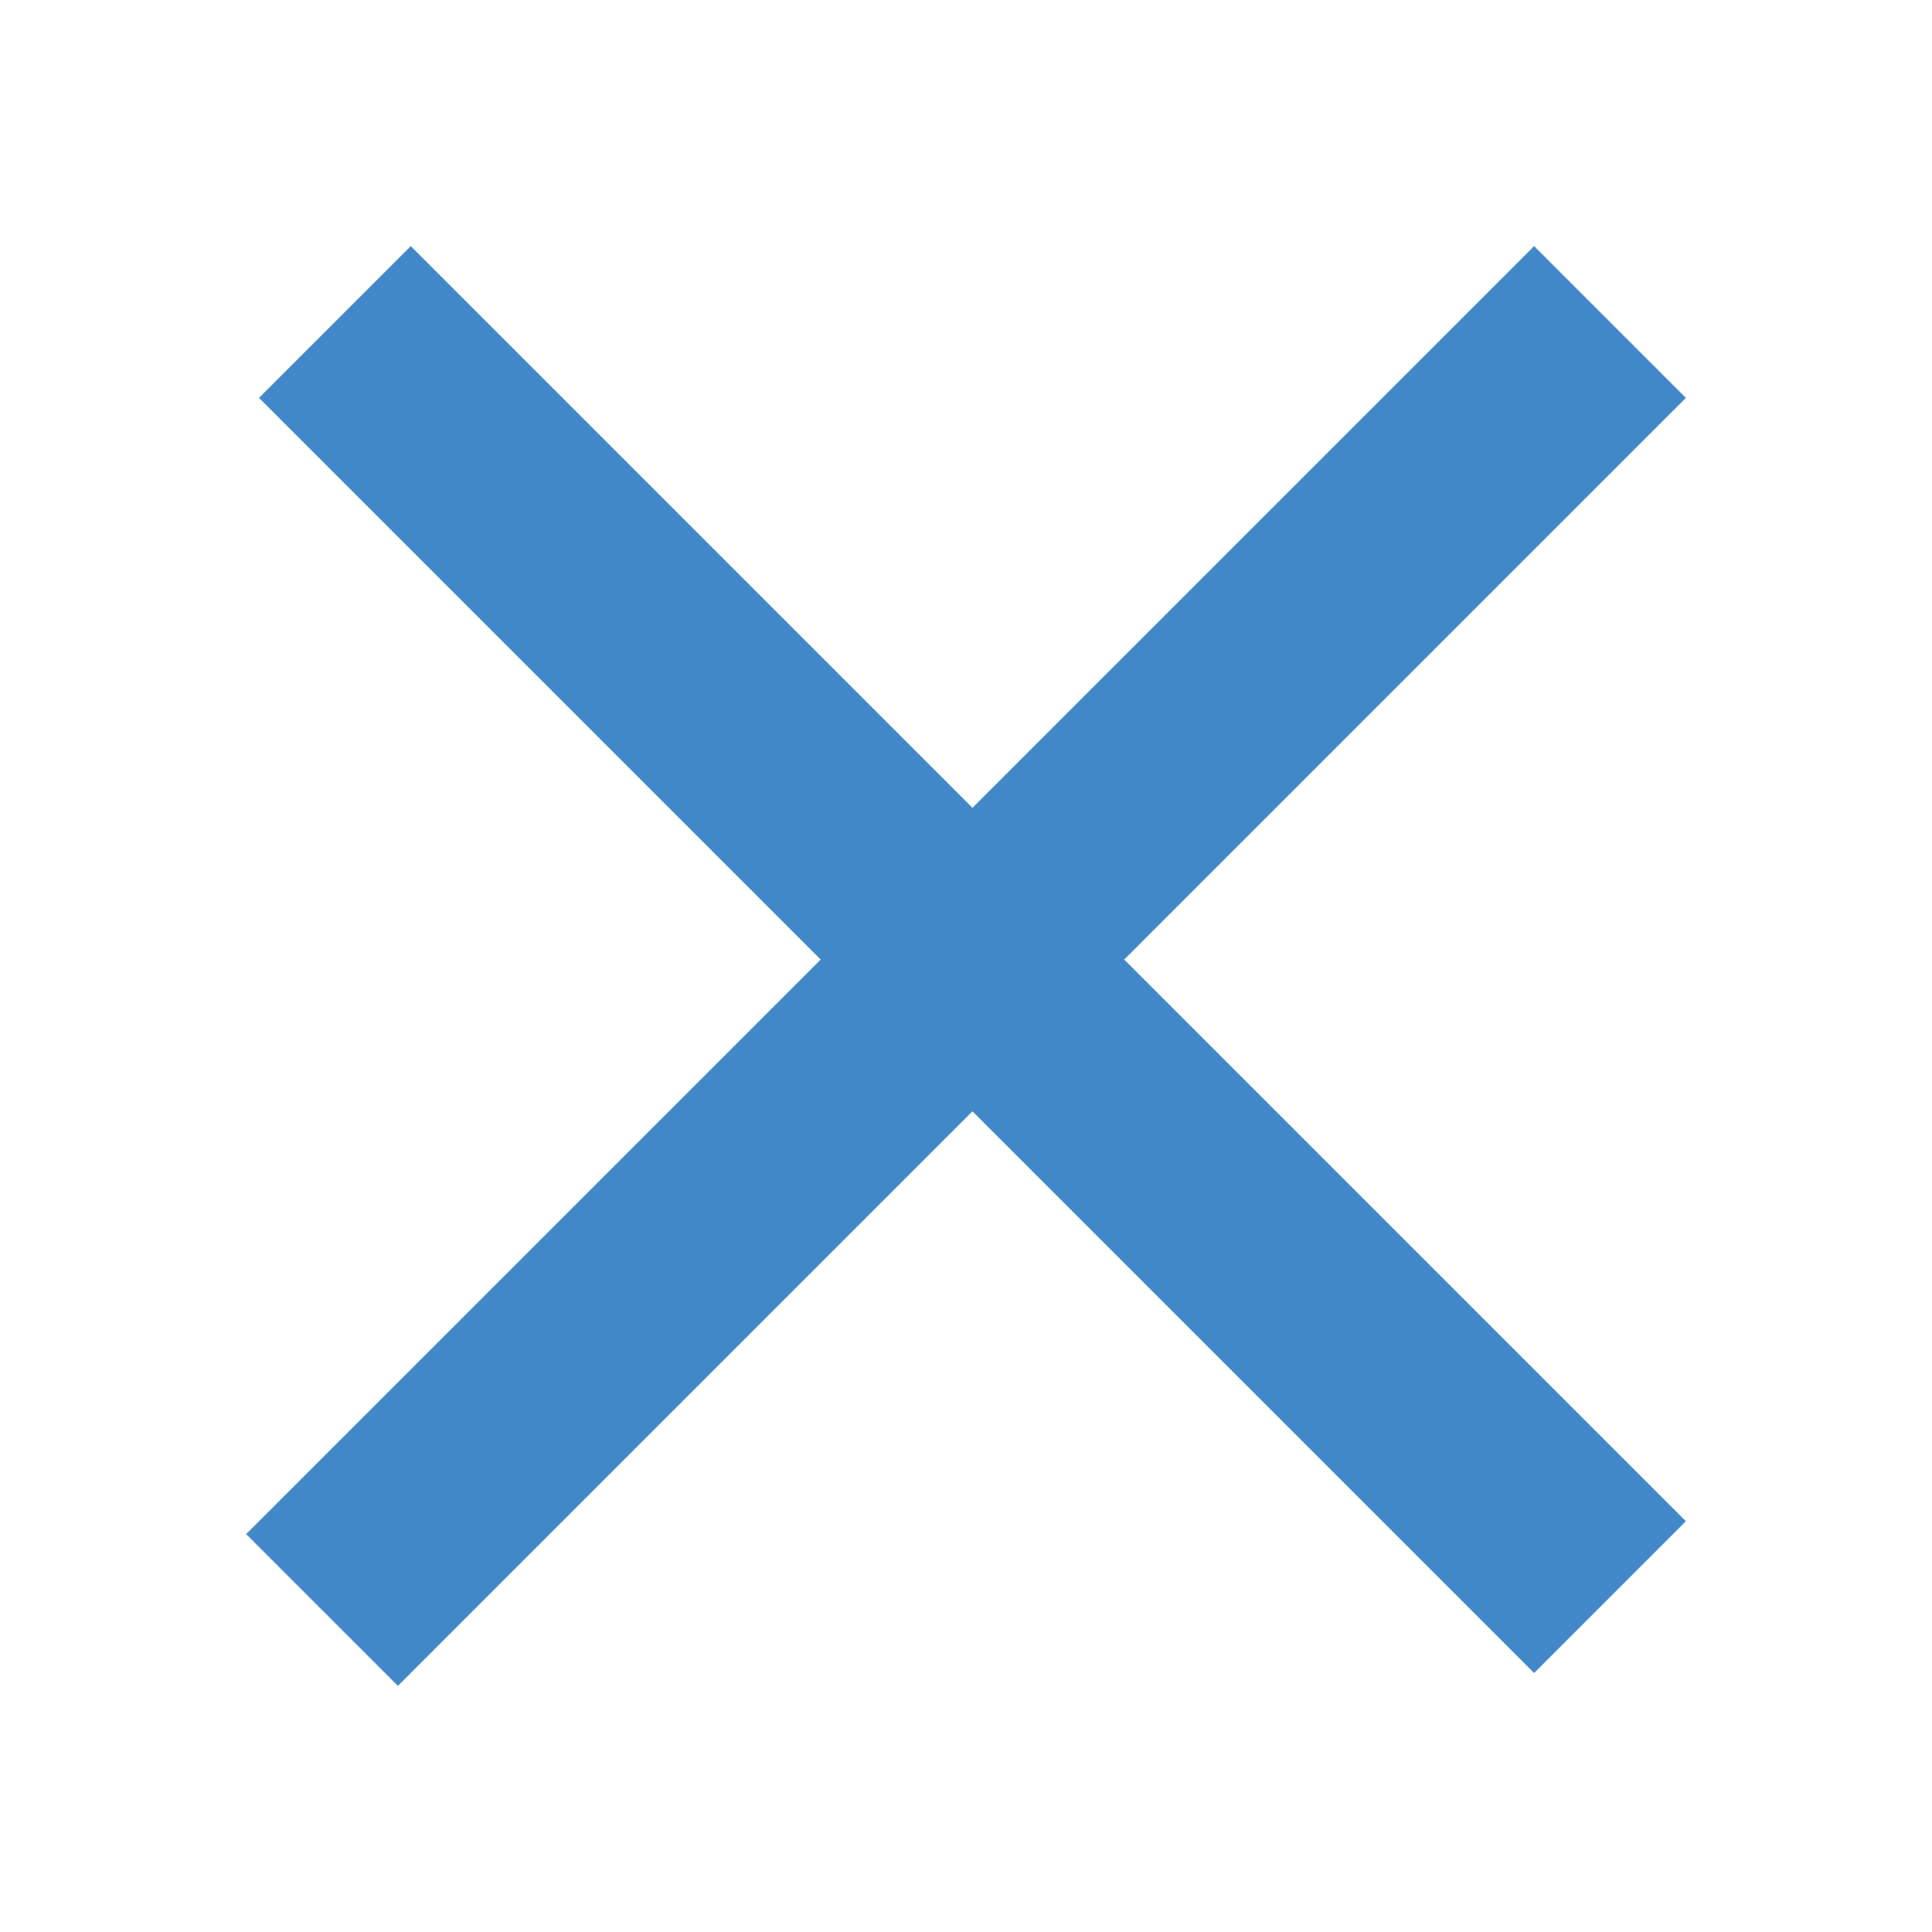<?xml version="1.0" encoding="UTF-8"?> <svg xmlns="http://www.w3.org/2000/svg" width="36" height="36" viewBox="0 0 36 36" fill="none"> <g filter="url(#filter0_f_552_43)"> <path d="M6.24 6L30 29.76" stroke="#4288C9" stroke-width="4"></path> <path d="M30 6L6 30" stroke="#4288C9" stroke-width="4"></path> </g> <defs> <filter id="filter0_f_552_43" x="0.586" y="0.586" width="34.828" height="34.828" filterUnits="userSpaceOnUse" color-interpolation-filters="sRGB"> <feFlood flood-opacity="0" result="BackgroundImageFix"></feFlood> <feBlend mode="normal" in="SourceGraphic" in2="BackgroundImageFix" result="shape"></feBlend> <feGaussianBlur stdDeviation="2" result="effect1_foregroundBlur_552_43"></feGaussianBlur> </filter> </defs> </svg> 